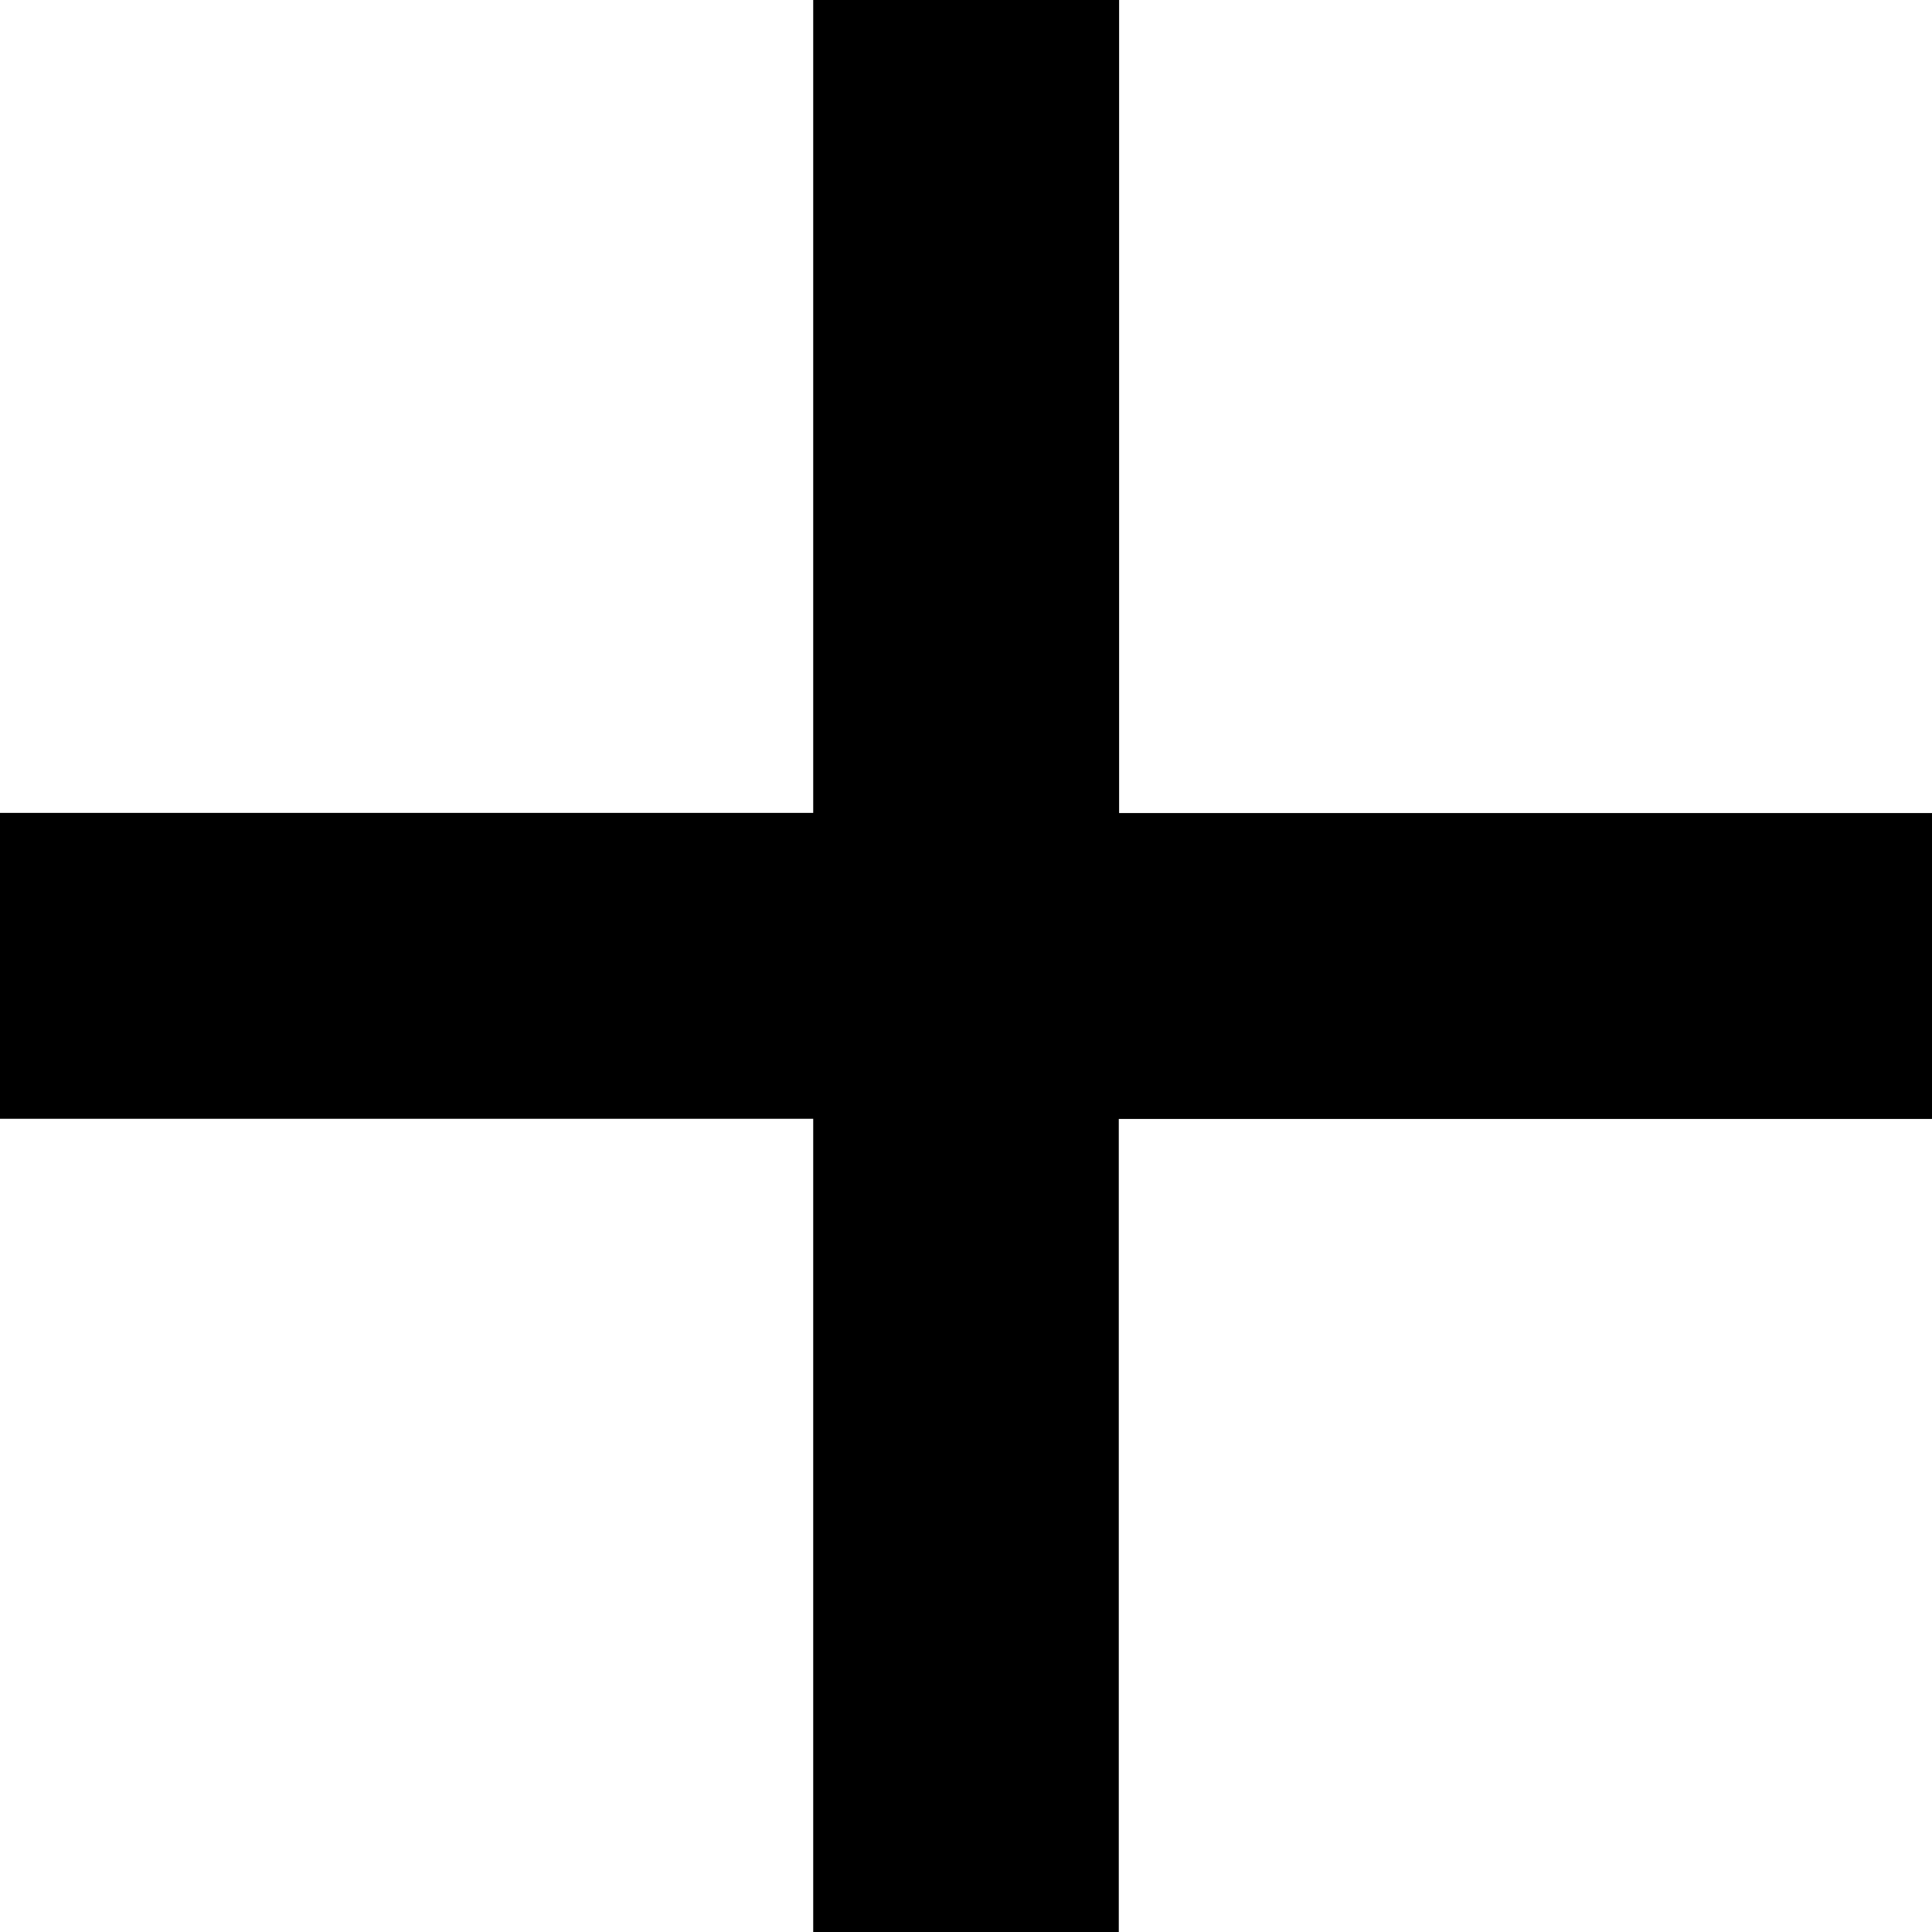 <svg xmlns="http://www.w3.org/2000/svg" width="12" height="12" viewBox="0 0 12 12">
  <path id="add_FILL0_wght700_GRAD0_opsz48" d="M188.051-765v-5.051H183v-1.9h5.051V-777h1.9v5.05H195v1.9h-5.051V-765Z" transform="translate(-183 777)"/>
</svg>

